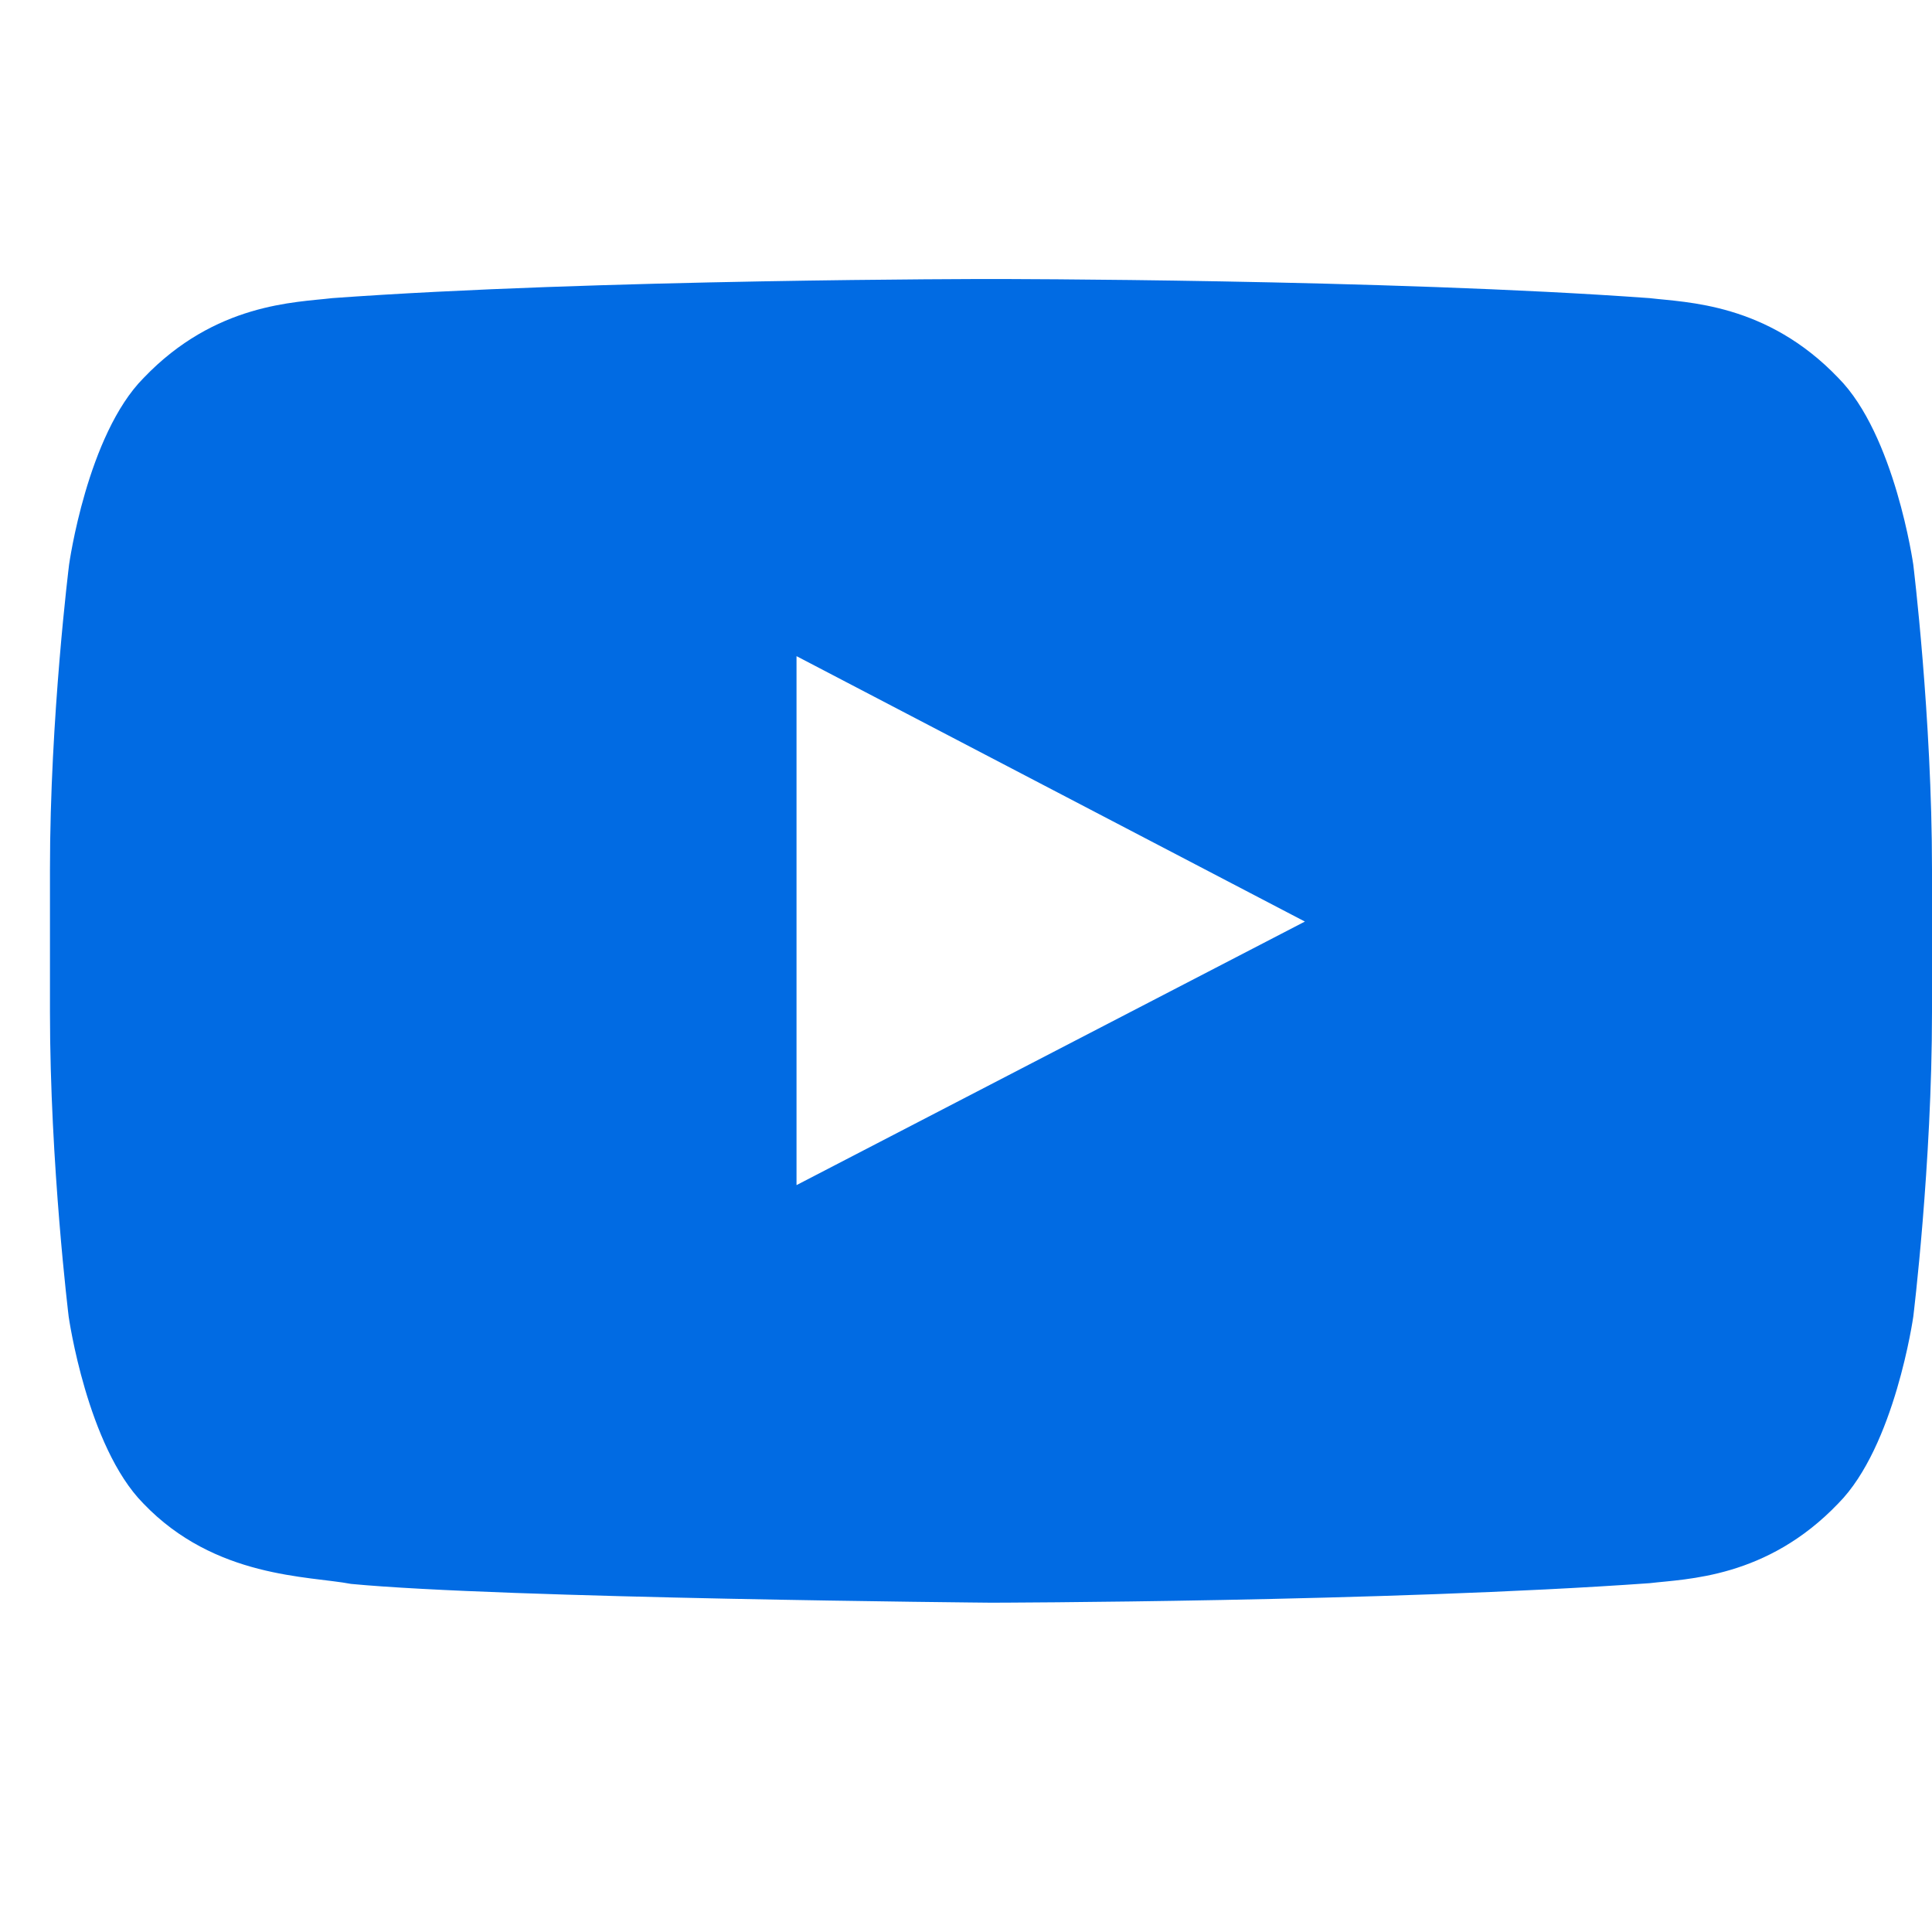 <svg width="29" height="29" viewBox="0 0 29 29" fill="none" xmlns="http://www.w3.org/2000/svg">
<g clip-path="url(#clip0_913_6382)">
<path d="M28.719 8.475C28.719 8.475 28.443 6.527 27.593 5.672C26.517 4.547 25.314 4.541 24.762 4.475C20.812 4.188 14.88 4.188 14.88 4.188H14.87C14.87 4.188 8.938 4.188 4.987 4.475C4.436 4.541 3.233 4.547 2.157 5.672C1.307 6.527 1.037 8.475 1.037 8.475C1.037 8.475 0.75 10.765 0.75 13.049V15.19C0.75 17.474 1.031 19.764 1.031 19.764C1.031 19.764 1.307 21.712 2.151 22.567C3.227 23.693 4.64 23.654 5.269 23.775C7.531 23.991 14.875 24.057 14.875 24.057C14.875 24.057 20.812 24.046 24.762 23.764C25.314 23.698 26.517 23.693 27.593 22.567C28.443 21.712 28.719 19.764 28.719 19.764C28.719 19.764 29 17.48 29 15.19V13.049C29 10.765 28.719 8.475 28.719 8.475ZM11.956 17.789V9.849L19.587 13.833L11.956 17.789Z" fill="#016BE3"/>
</g>
<defs>
<clipPath id="clip0_913_6382">
<rect width="28.25" height="28.25" fill="white" transform="translate(0.75)"/>
</clipPath>
</defs>
</svg>
